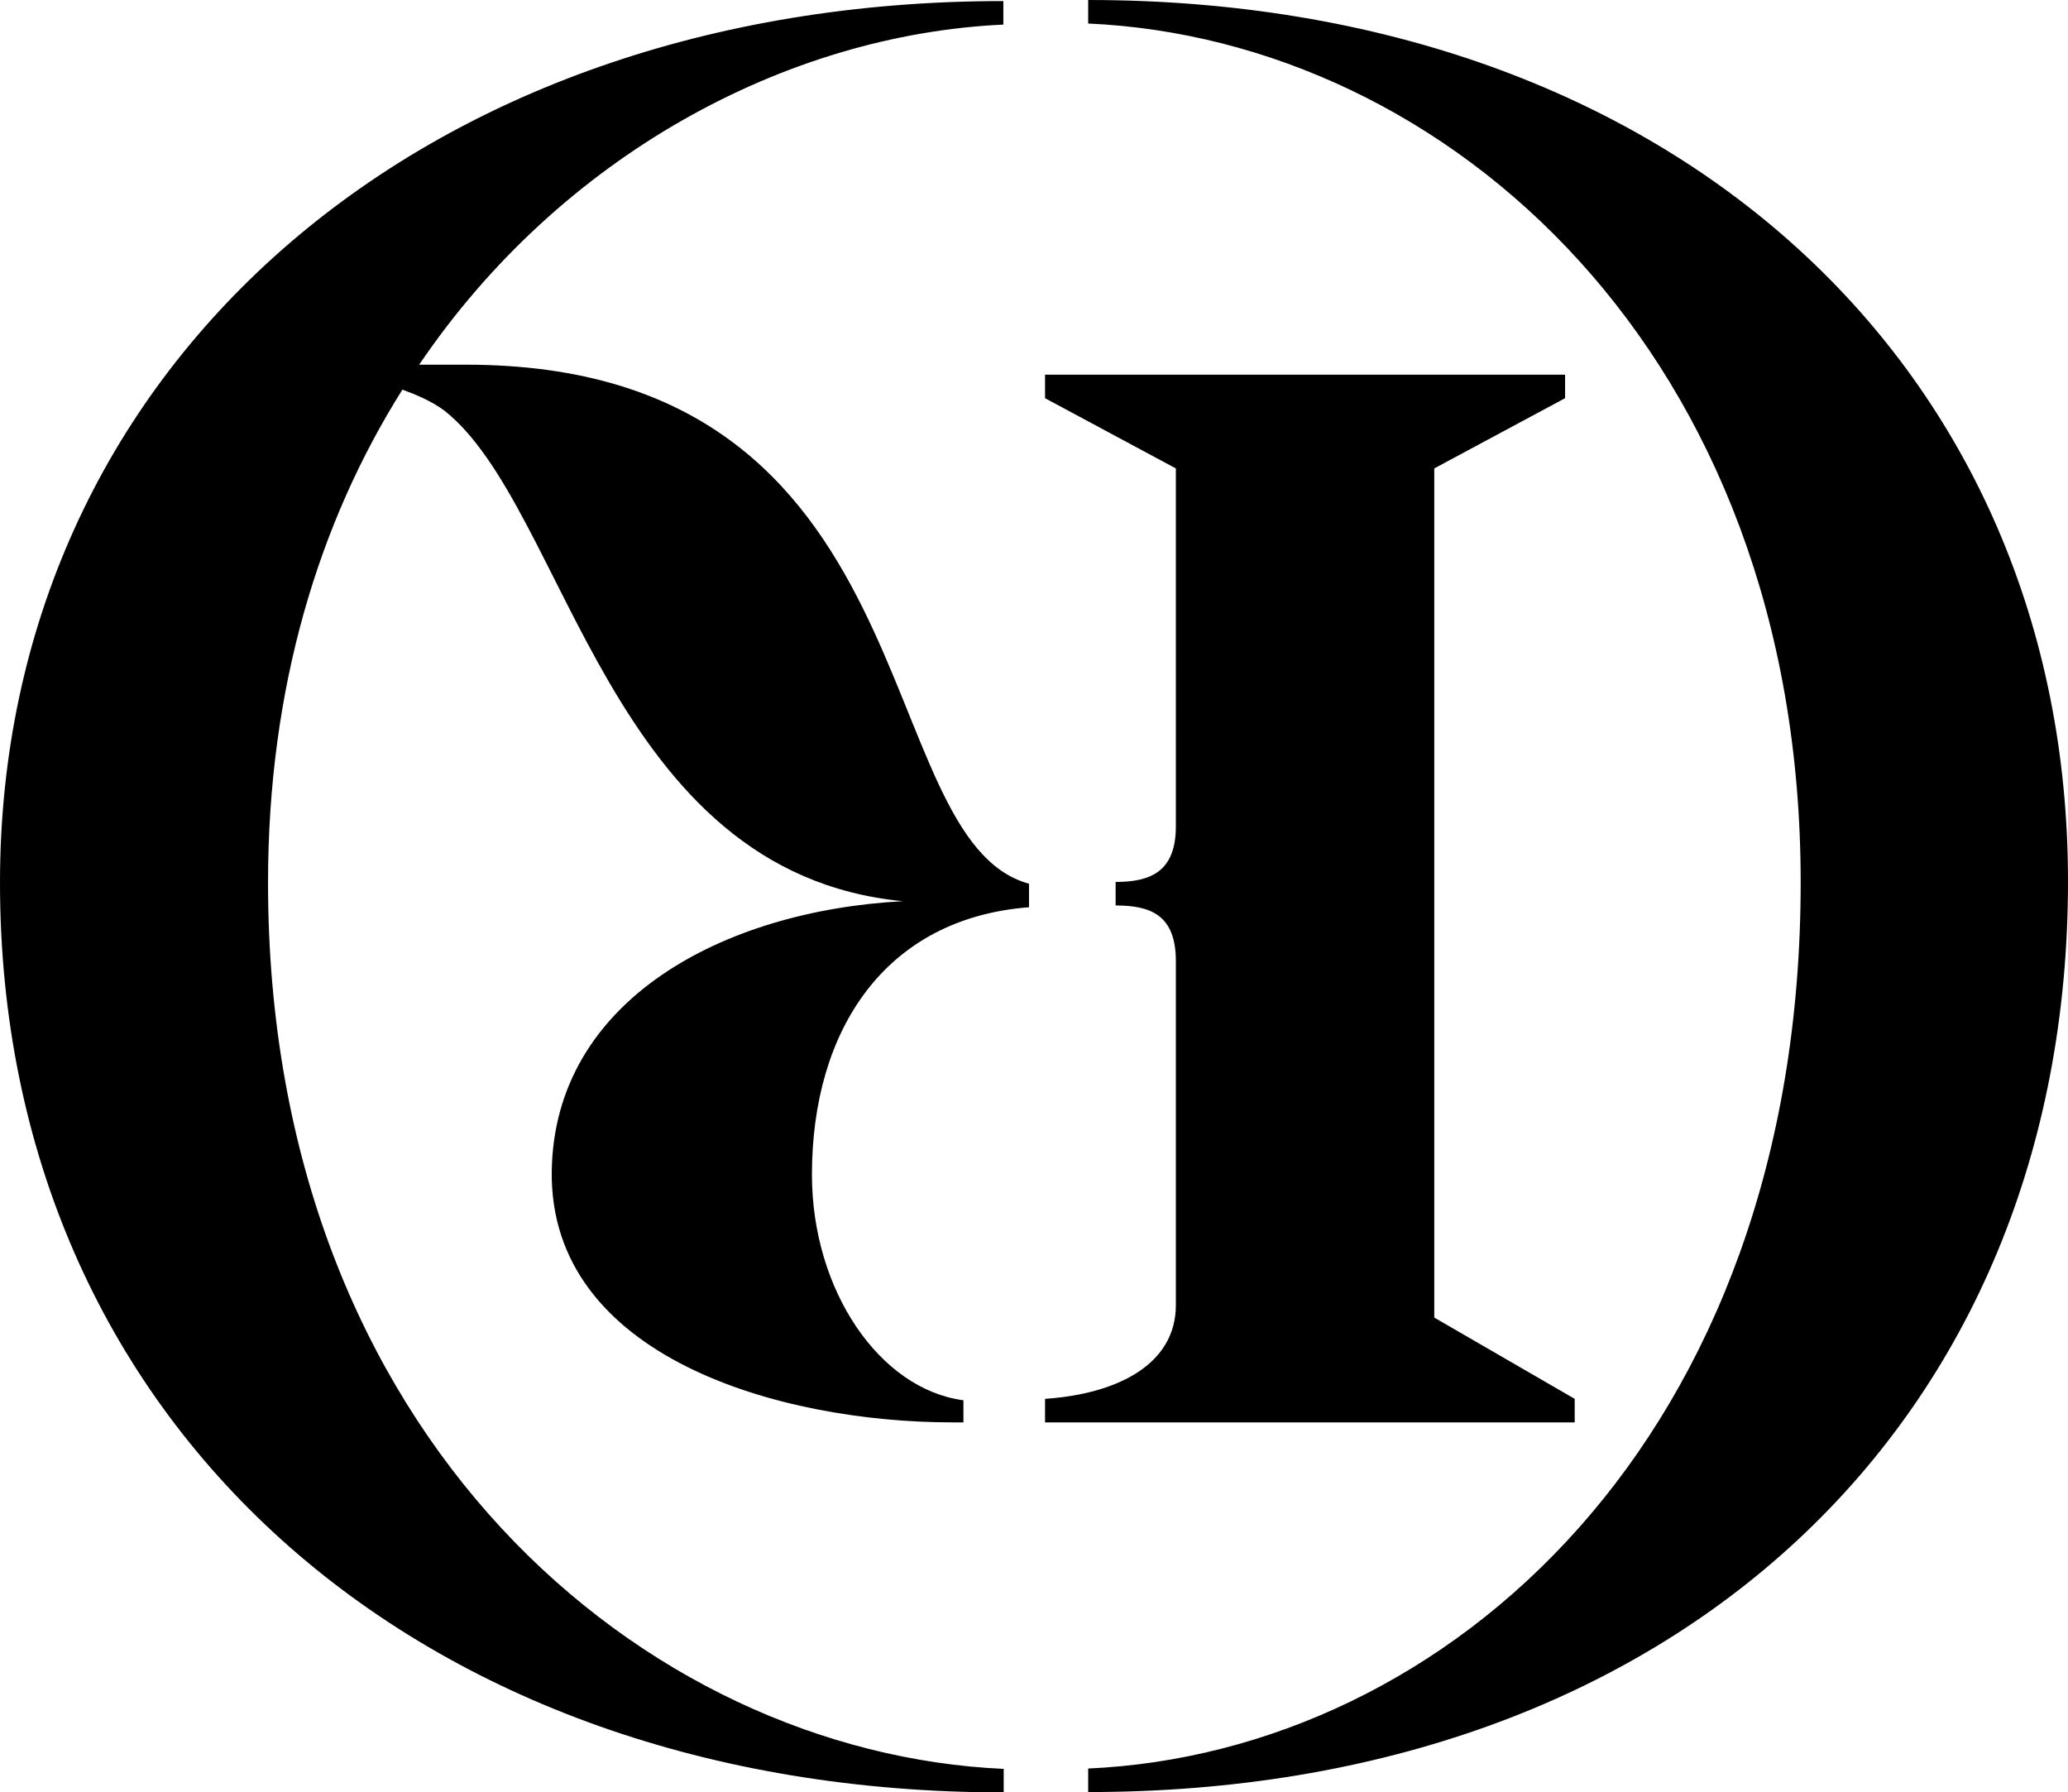 <?xml version="1.0" encoding="utf-8"?>
<!-- Generator: Adobe Illustrator 27.4.0, SVG Export Plug-In . SVG Version: 6.00 Build 0)  -->
<svg version="1.1" id="Layer_1" xmlns="http://www.w3.org/2000/svg" xmlns:xlink="http://www.w3.org/1999/xlink" x="0px" y="0px"
	 viewBox="0 0 580.2 502.8" style="enable-background:new 0 0 580.2 502.8;" xml:space="preserve">
<g>
	<path d="M305.3,6.6V0c164.6,0,274.9,103.7,274.9,247.2c0,151.8-110.3,255.5-274.9,255.5v-6.6c100.6-4.5,199.9-92.7,199.9-248.6
		C505.2,99.2,406,11.1,305.3,6.6z M441.9,399H293.2v-6.6c20.4-1.4,36.7-9.7,36.7-26.3v-96.5c0-13.1-7.3-15.6-16.9-15.6v-6.6
		c9.7,0,16.9-2.8,16.9-15.6V131.4l-36.7-19.7v-6.6h145.9v6.6l-36.7,19.7v238.2l39.4,22.8V399z M0,247.6C0,104.1,116.9,0.3,281.5,0.3
		v6.6c-60.9,2.8-124.1,36.7-163.9,95.4h13.1c131.7,0,112.4,133.1,158,145.6v6.6c-40.5,3.1-60.9,34.6-60.9,75
		c0,32.5,19,60.2,42.5,63.3v6.2h-3.1c-48.4,0-113.1-18.3-112.4-70.5c0.7-47.7,47.7-73,98.5-75.7c-83-8-94.1-110.3-128.6-137.6
		c-3.8-2.8-8-4.5-11.8-5.9c-23.5,37.3-37.7,83.7-37.7,138.3c0,155.9,105.8,244.1,206.4,248.6v6.6C116.9,502.8,0,399,0,247.6z"/>
</g>
</svg>
